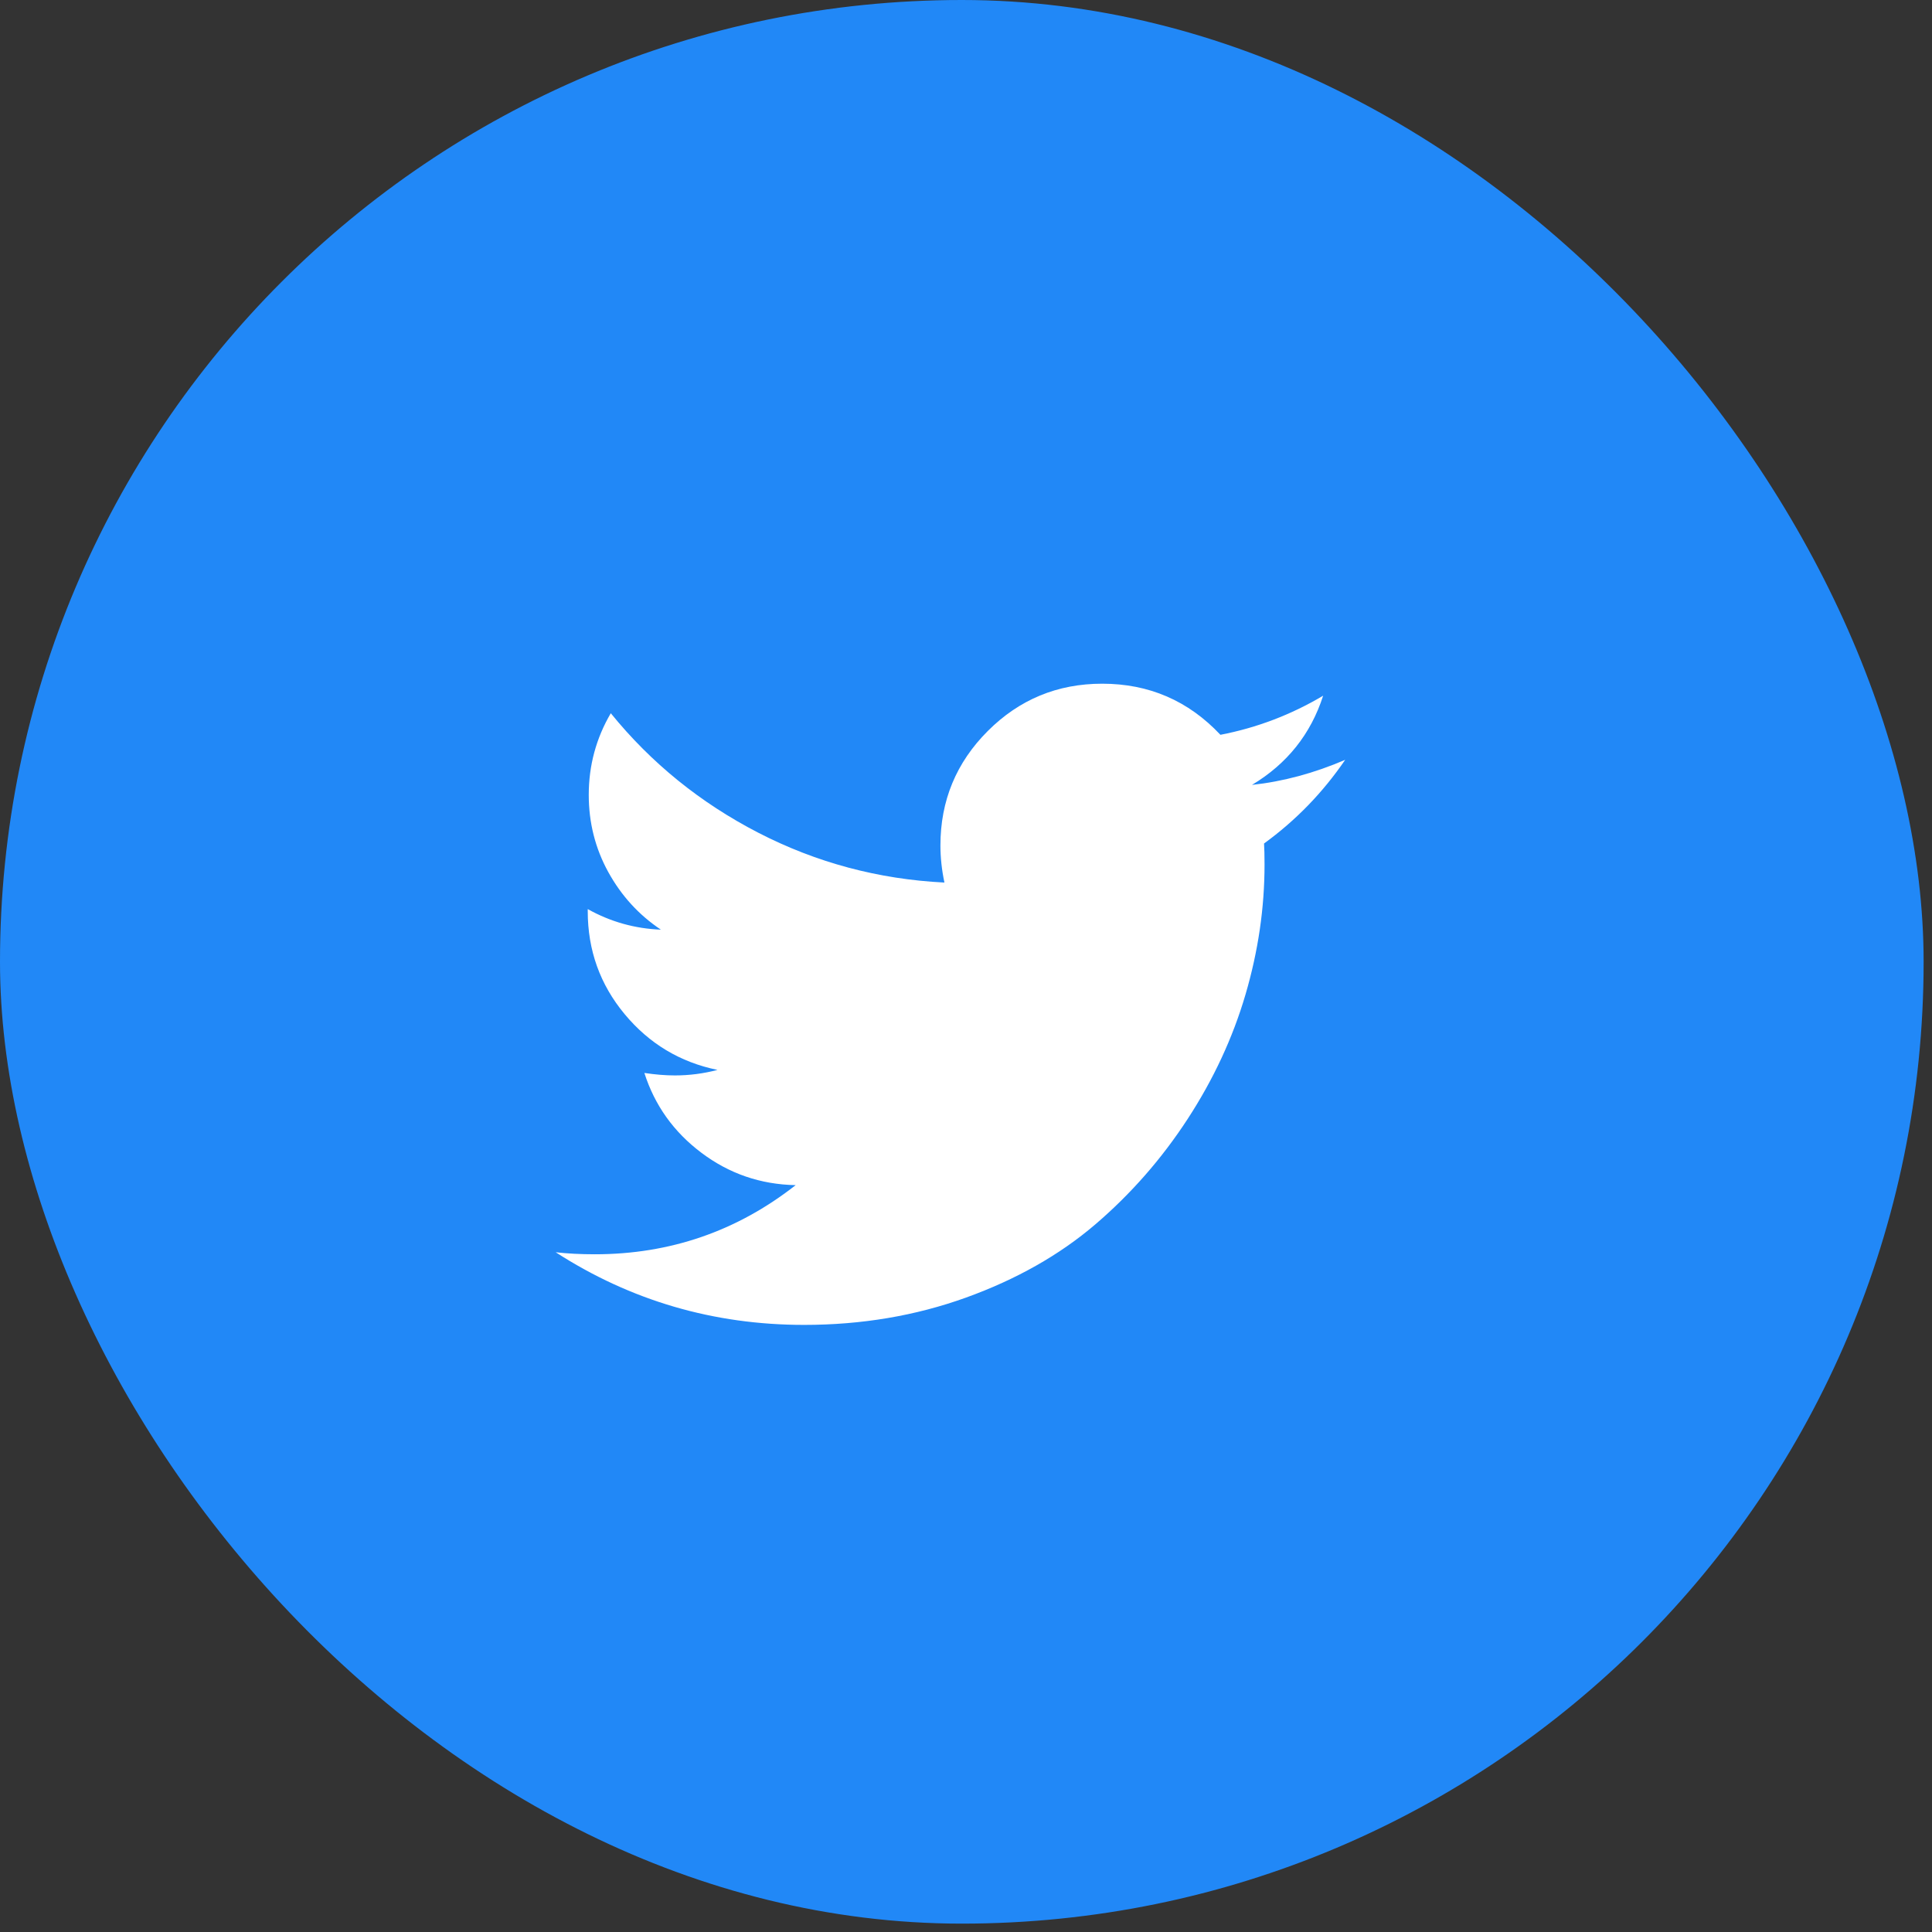 <svg width="42" height="42" viewBox="0 0 42 42" fill="none" xmlns="http://www.w3.org/2000/svg">
<rect x="0" y="0" width="42" height="42" fill="#333333" stroke="none"/>
<rect width="41.818" height="41.818" rx="20.909" fill="#2188F7"/>
<g clip-path="url(#clip0_1094_379)">
<path d="M29.243 16.518C28.757 17.23 28.169 17.836 27.479 18.337C27.486 18.438 27.49 18.591 27.49 18.794C27.49 19.738 27.352 20.68 27.076 21.62C26.8 22.56 26.381 23.462 25.818 24.326C25.255 25.19 24.586 25.954 23.809 26.619C23.032 27.283 22.095 27.813 20.999 28.209C19.903 28.604 18.73 28.802 17.482 28.802C15.514 28.802 13.714 28.276 12.08 27.223C12.334 27.252 12.617 27.267 12.93 27.267C14.563 27.267 16.019 26.766 17.297 25.764C16.534 25.749 15.852 25.515 15.249 25.061C14.646 24.608 14.233 24.029 14.008 23.325C14.247 23.361 14.469 23.379 14.672 23.379C14.984 23.379 15.293 23.339 15.598 23.259C14.784 23.092 14.111 22.687 13.578 22.045C13.044 21.402 12.777 20.656 12.777 19.807V19.763C13.271 20.039 13.801 20.188 14.367 20.21C13.888 19.89 13.507 19.473 13.223 18.957C12.94 18.442 12.799 17.883 12.799 17.28C12.799 16.642 12.959 16.05 13.278 15.505C14.156 16.587 15.226 17.453 16.485 18.103C17.745 18.752 19.093 19.114 20.531 19.186C20.473 18.91 20.444 18.642 20.444 18.38C20.444 17.407 20.787 16.578 21.473 15.892C22.159 15.206 22.988 14.863 23.961 14.863C24.978 14.863 25.834 15.233 26.531 15.974C27.323 15.821 28.067 15.538 28.764 15.124C28.495 15.959 27.98 16.605 27.217 17.063C27.893 16.99 28.568 16.808 29.243 16.518Z" fill="white"/>
</g>
<defs>
<clipPath id="clip0_1094_379">
<rect width="18.409" height="19.515" fill="white" transform="matrix(1 0 0 -1 12.076 31.59)"/>
</clipPath>
</defs>
</svg>
